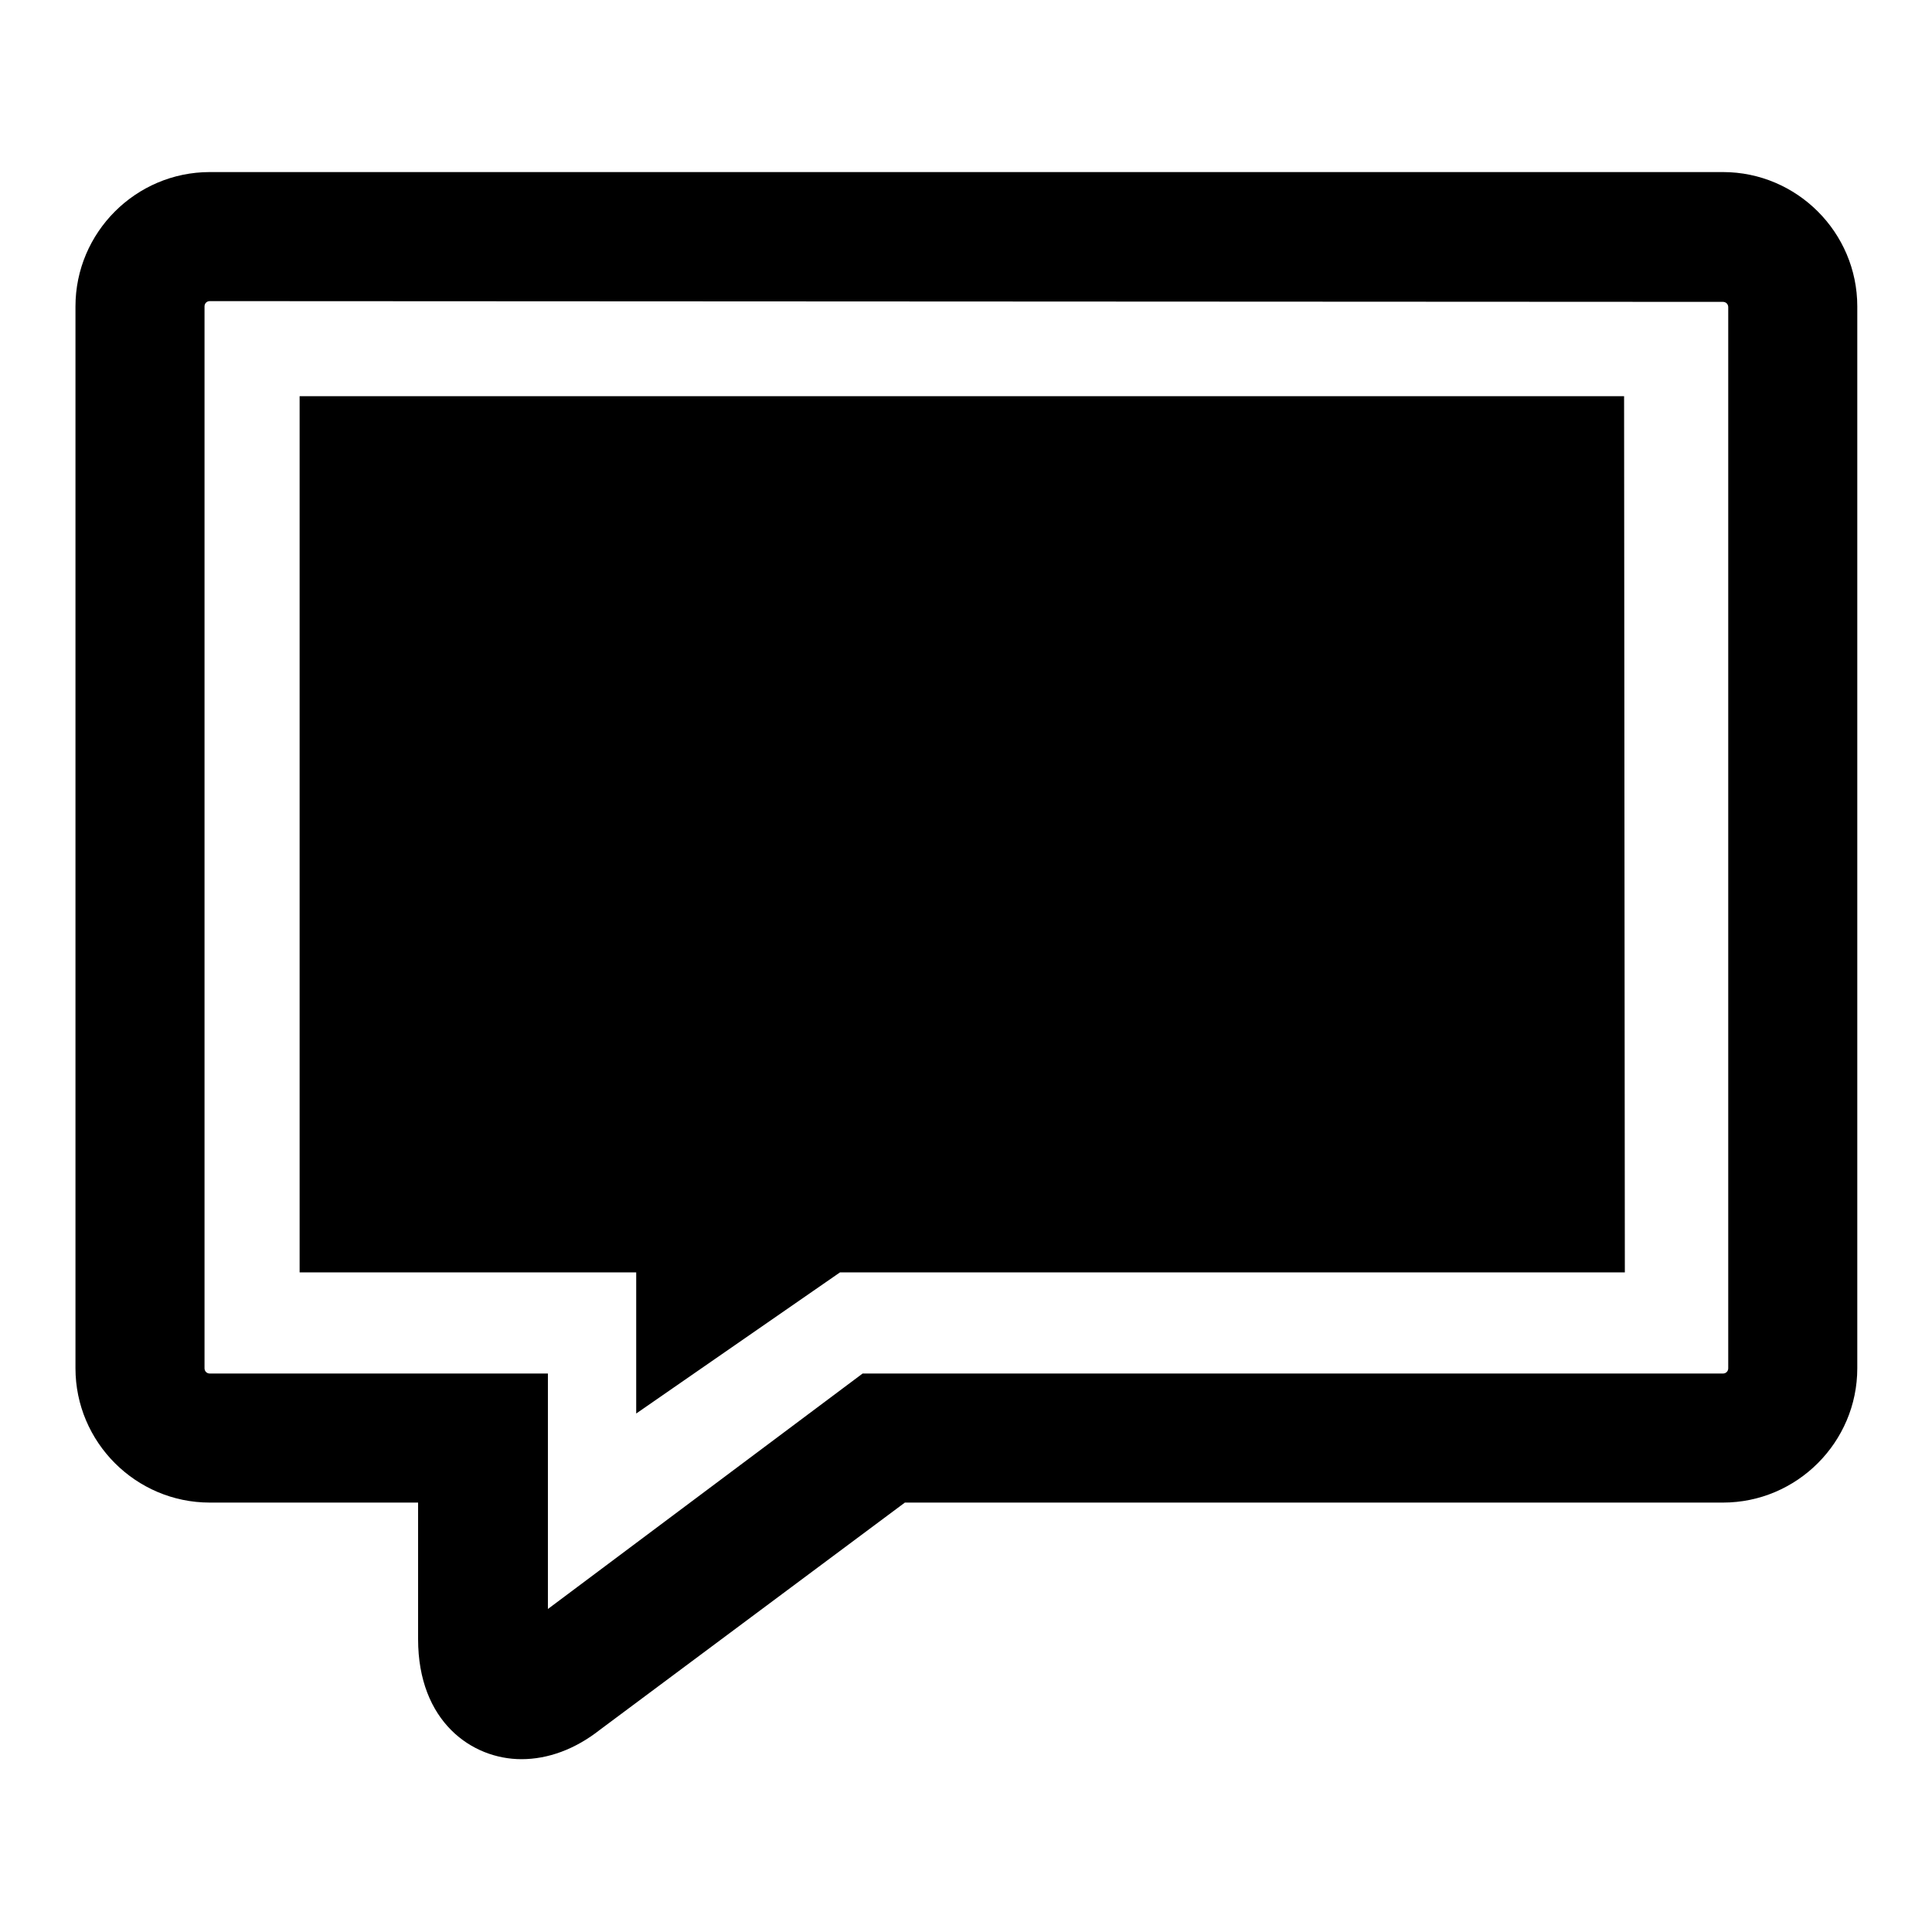 <?xml version="1.0" encoding="utf-8"?>
<!-- Svg Vector Icons : http://www.onlinewebfonts.com/icon -->
<!DOCTYPE svg PUBLIC "-//W3C//DTD SVG 1.1//EN" "http://www.w3.org/Graphics/SVG/1.1/DTD/svg11.dtd">
<svg version="1.1" xmlns="http://www.w3.org/2000/svg" xmlns:xlink="http://www.w3.org/1999/xlink" x="0px" y="0px" viewBox="0 0 256 256" enable-background="new 0 0 256 256" xml:space="preserve">
<g><g><g><path fill="#000000" d="M69.1,233.1c-6.6,0-13.7-5-13.7-15.9v-18.1H27.8c-9.8,0-17.8-8-17.8-17.8V40.6c0-9.8,8-17.8,17.8-17.8h200.5c9.8,0,17.8,8,17.8,17.8v140.7c0,9.8-8,17.8-17.8,17.8H119.9l-40.4,30.1C76.2,231.8,72.6,233.1,69.1,233.1z M27.8,39.9c-0.4,0-0.7,0.3-0.7,0.7v140.7c0,0.4,0.3,0.7,0.7,0.7h44.8v31.2l41.7-31.2h114c0.4,0,0.7-0.3,0.7-0.7V40.7c0-0.4-0.3-0.7-0.7-0.7L27.8,39.9L27.8,39.9z M215.2,52.5H39.7v116.1h44.6v18.7l27-18.7h104L215.2,52.5L215.2,52.5z"/></g><g></g><g></g><g></g><g></g><g></g><g></g><g></g><g></g><g></g><g></g><g></g><g></g><g></g><g></g><g></g></g></g>
</svg>